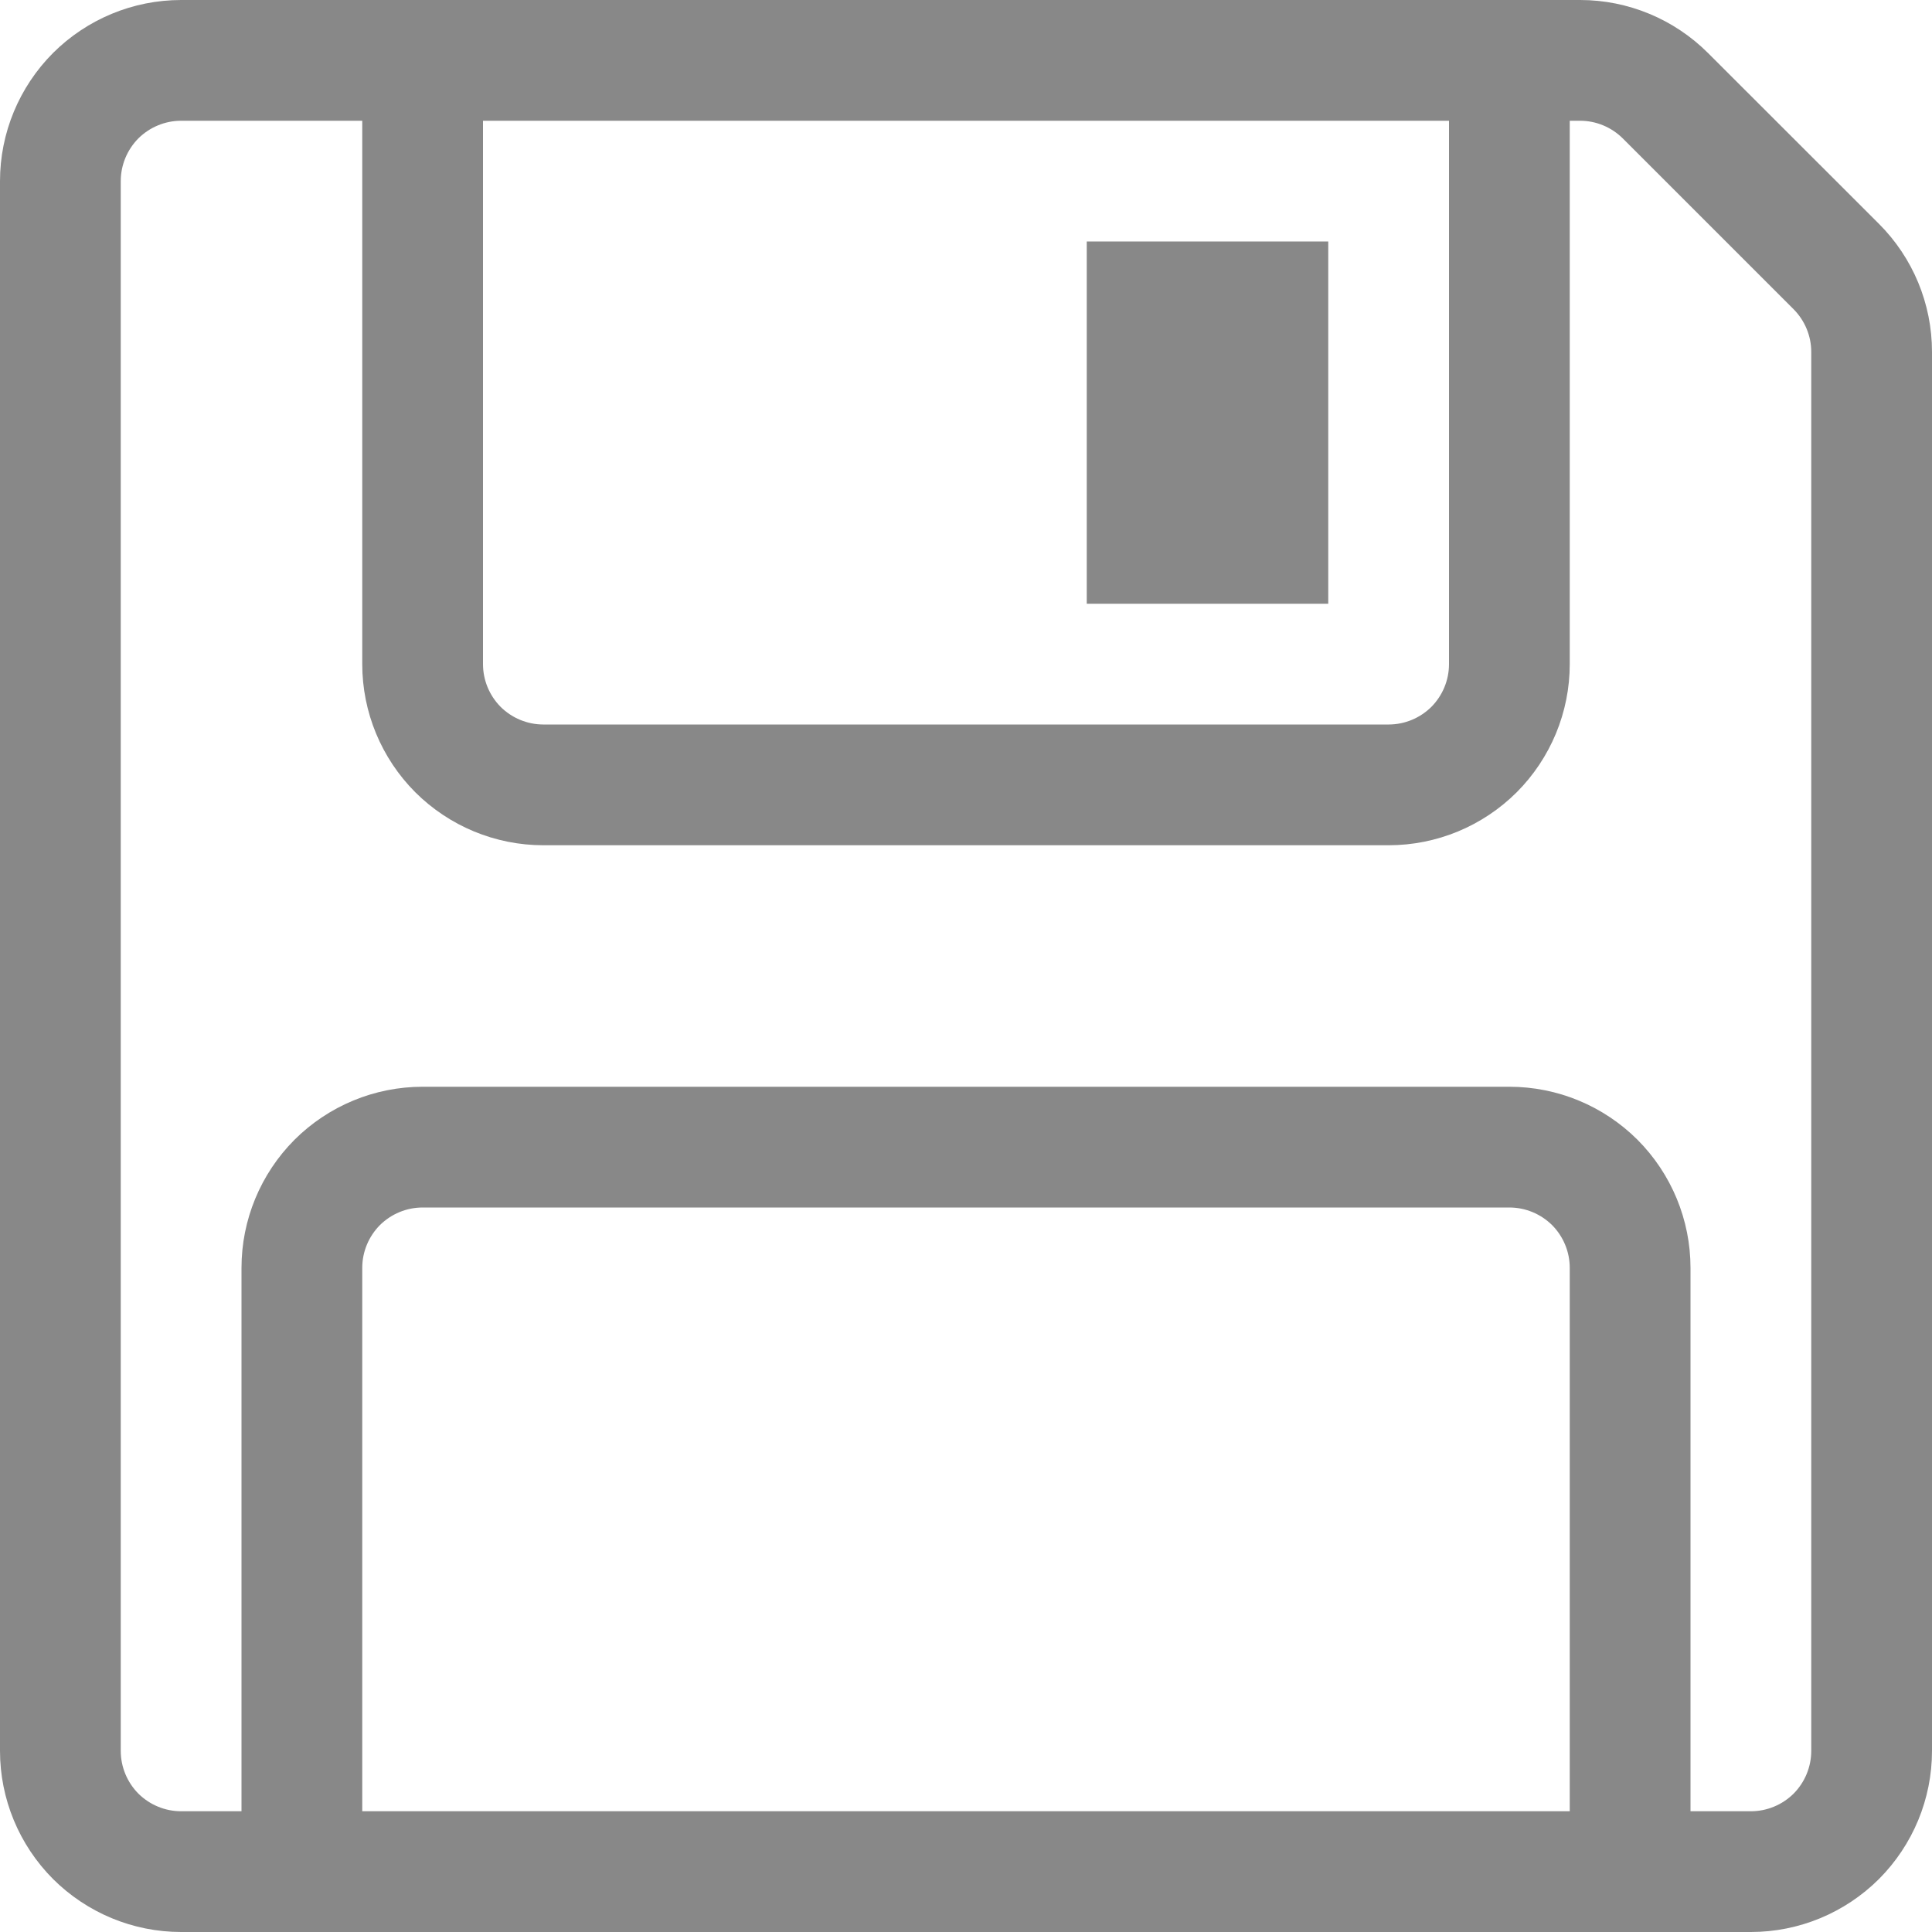 <svg width="16" height="16" viewBox="0 0 16 16" fill="none" xmlns="http://www.w3.org/2000/svg">
<path d="M11 2H9V5H11V2Z" fill="#888888"/>
<path d="M1.5 0H13.086C13.484 0 13.865 0.159 14.146 0.44L15.561 1.854C15.842 2.135 16 2.516 16 2.914V14.5C16 14.898 15.842 15.279 15.561 15.561C15.279 15.842 14.898 16 14.5 16H1.5C1.102 16 0.721 15.842 0.439 15.561C0.158 15.279 0 14.898 0 14.5L0 1.5C0 1.102 0.158 0.721 0.439 0.439C0.721 0.158 1.102 0 1.5 0ZM1 1.5V14.5C1 14.633 1.053 14.76 1.146 14.854C1.24 14.947 1.367 15 1.5 15H2V10.5C2 10.102 2.158 9.721 2.439 9.439C2.721 9.158 3.102 9 3.5 9H12.5C12.898 9 13.279 9.158 13.561 9.439C13.842 9.721 14 10.102 14 10.5V15H14.5C14.633 15 14.76 14.947 14.854 14.854C14.947 14.76 15 14.633 15 14.5V2.914C15 2.782 14.947 2.655 14.854 2.561L13.439 1.146C13.345 1.053 13.218 1 13.086 1H13V5.5C13 5.898 12.842 6.279 12.561 6.561C12.279 6.842 11.898 7 11.5 7H4.5C4.102 7 3.721 6.842 3.439 6.561C3.158 6.279 3 5.898 3 5.5V1H1.5C1.367 1 1.24 1.053 1.146 1.146C1.053 1.24 1 1.367 1 1.5ZM4 5.5C4 5.633 4.053 5.76 4.146 5.854C4.24 5.947 4.367 6 4.5 6H11.5C11.633 6 11.76 5.947 11.854 5.854C11.947 5.76 12 5.633 12 5.5V1H4V5.5ZM3 15H13V10.5C13 10.367 12.947 10.24 12.854 10.146C12.76 10.053 12.633 10 12.5 10H3.5C3.367 10 3.24 10.053 3.146 10.146C3.053 10.24 3 10.367 3 10.5V15Z" fill="#888888"/>
</svg>